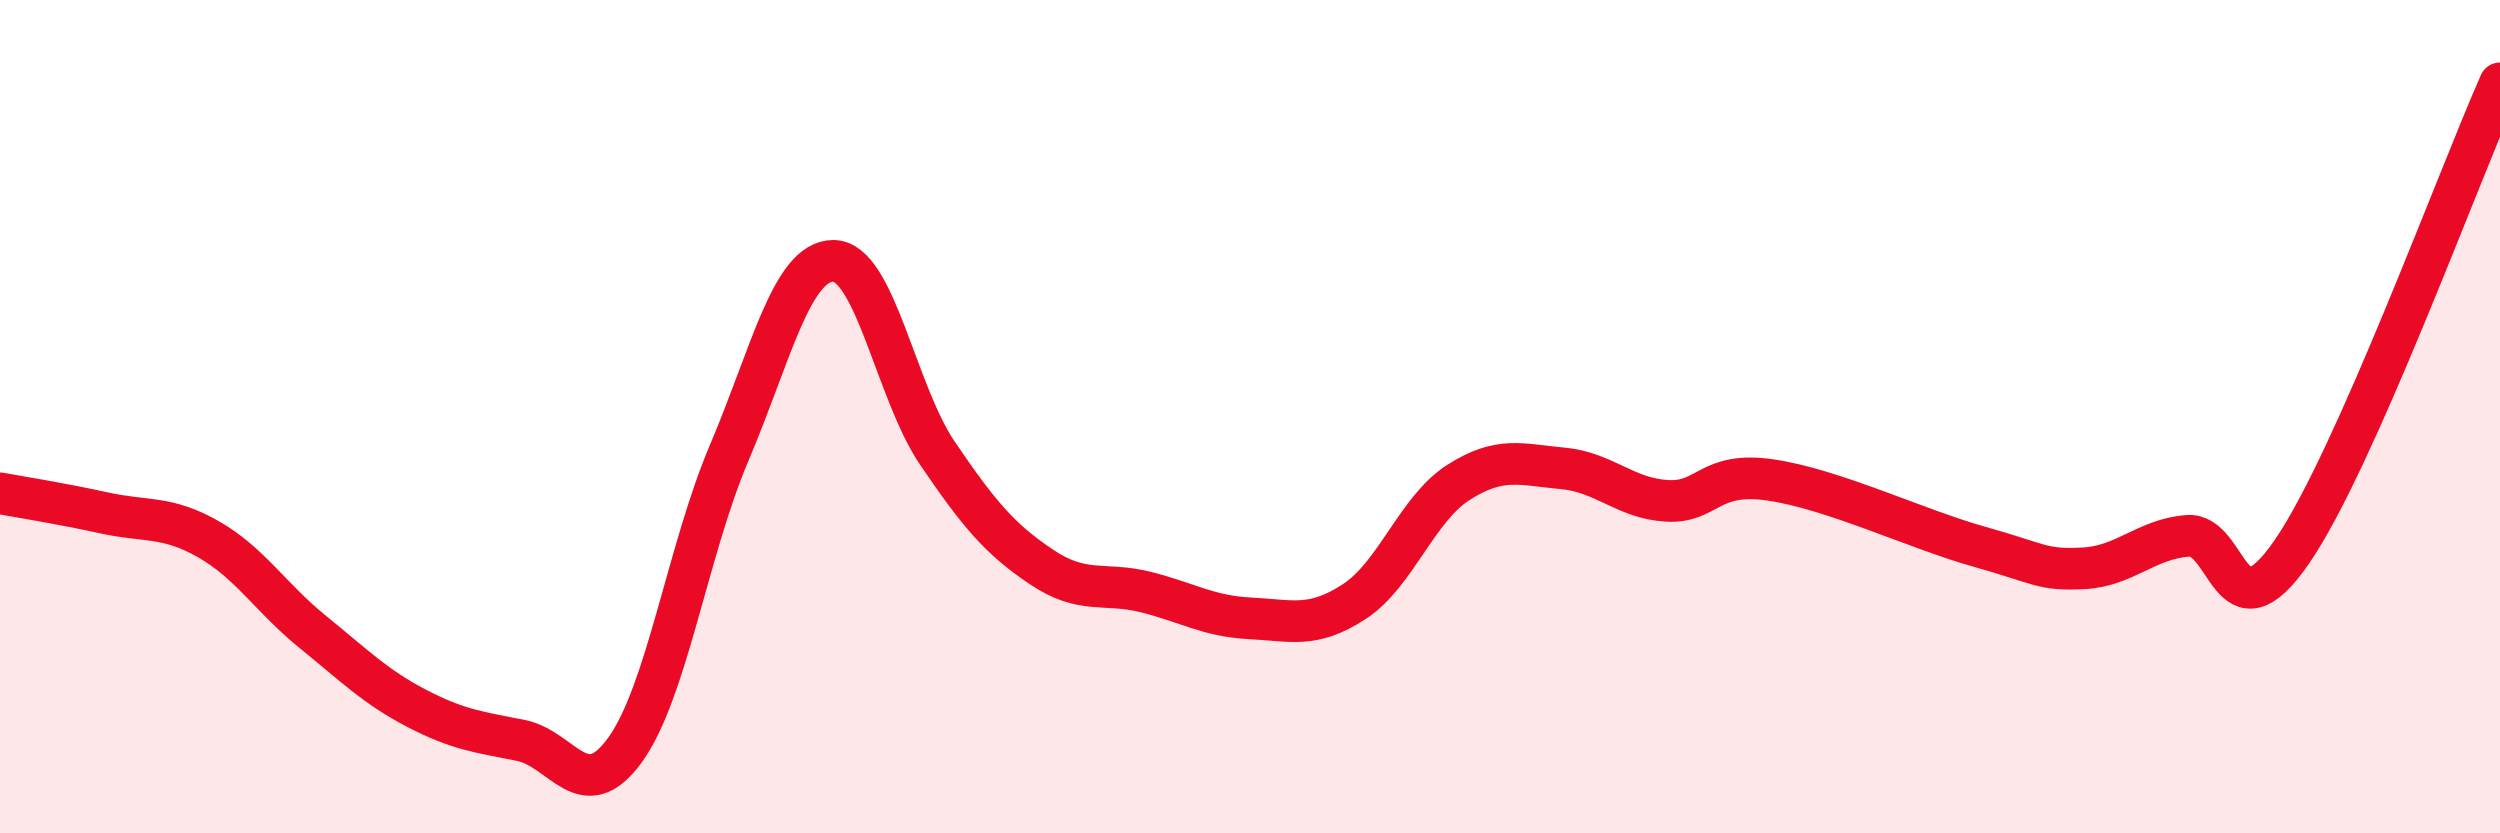 
    <svg width="60" height="20" viewBox="0 0 60 20" xmlns="http://www.w3.org/2000/svg">
      <path
        d="M 0,11.84 C 0.5,11.93 1.5,12.09 2.5,12.31 C 3.5,12.53 4,12.37 5,12.94 C 6,13.51 6.5,14.35 7.5,15.16 C 8.5,15.97 9,16.48 10,17 C 11,17.52 11.5,17.57 12.5,17.77 C 13.5,17.97 14,19.38 15,18 C 16,16.62 16.5,13.22 17.5,10.87 C 18.5,8.52 19,6.26 20,6.26 C 21,6.26 21.5,9.41 22.5,10.88 C 23.5,12.35 24,12.94 25,13.61 C 26,14.28 26.5,13.96 27.5,14.21 C 28.5,14.46 29,14.79 30,14.84 C 31,14.89 31.5,15.09 32.5,14.44 C 33.5,13.79 34,12.22 35,11.58 C 36,10.94 36.5,11.15 37.5,11.24 C 38.5,11.33 39,11.96 40,12.02 C 41,12.08 41,11.3 42.5,11.52 C 44,11.74 46,12.7 47.5,13.12 C 49,13.54 49,13.69 50,13.64 C 51,13.59 51.5,12.94 52.5,12.86 C 53.5,12.78 53.5,15.42 55,13.25 C 56.5,11.08 59,4.25 60,2L60 20L0 20Z"
        fill="#EB0A25"
        opacity="0.1"
        stroke-linecap="round"
        stroke-linejoin="round"
      />
      <path
        d="M 0,11.84 C 0.5,11.93 1.5,12.09 2.5,12.31 C 3.5,12.53 4,12.37 5,12.94 C 6,13.51 6.5,14.35 7.5,15.16 C 8.5,15.97 9,16.48 10,17 C 11,17.52 11.5,17.57 12.5,17.77 C 13.5,17.97 14,19.38 15,18 C 16,16.62 16.5,13.22 17.5,10.87 C 18.5,8.52 19,6.26 20,6.26 C 21,6.26 21.5,9.41 22.5,10.88 C 23.5,12.35 24,12.94 25,13.61 C 26,14.28 26.5,13.96 27.5,14.21 C 28.5,14.46 29,14.79 30,14.84 C 31,14.89 31.5,15.09 32.5,14.44 C 33.5,13.79 34,12.22 35,11.58 C 36,10.94 36.5,11.15 37.5,11.24 C 38.5,11.33 39,11.96 40,12.02 C 41,12.08 41,11.3 42.5,11.52 C 44,11.74 46,12.7 47.5,13.12 C 49,13.54 49,13.69 50,13.64 C 51,13.59 51.5,12.94 52.5,12.86 C 53.5,12.78 53.5,15.42 55,13.25 C 56.5,11.08 59,4.25 60,2"
        stroke="#EB0A25"
        stroke-width="1"
        fill="none"
        stroke-linecap="round"
        stroke-linejoin="round"
      />
    </svg>
  